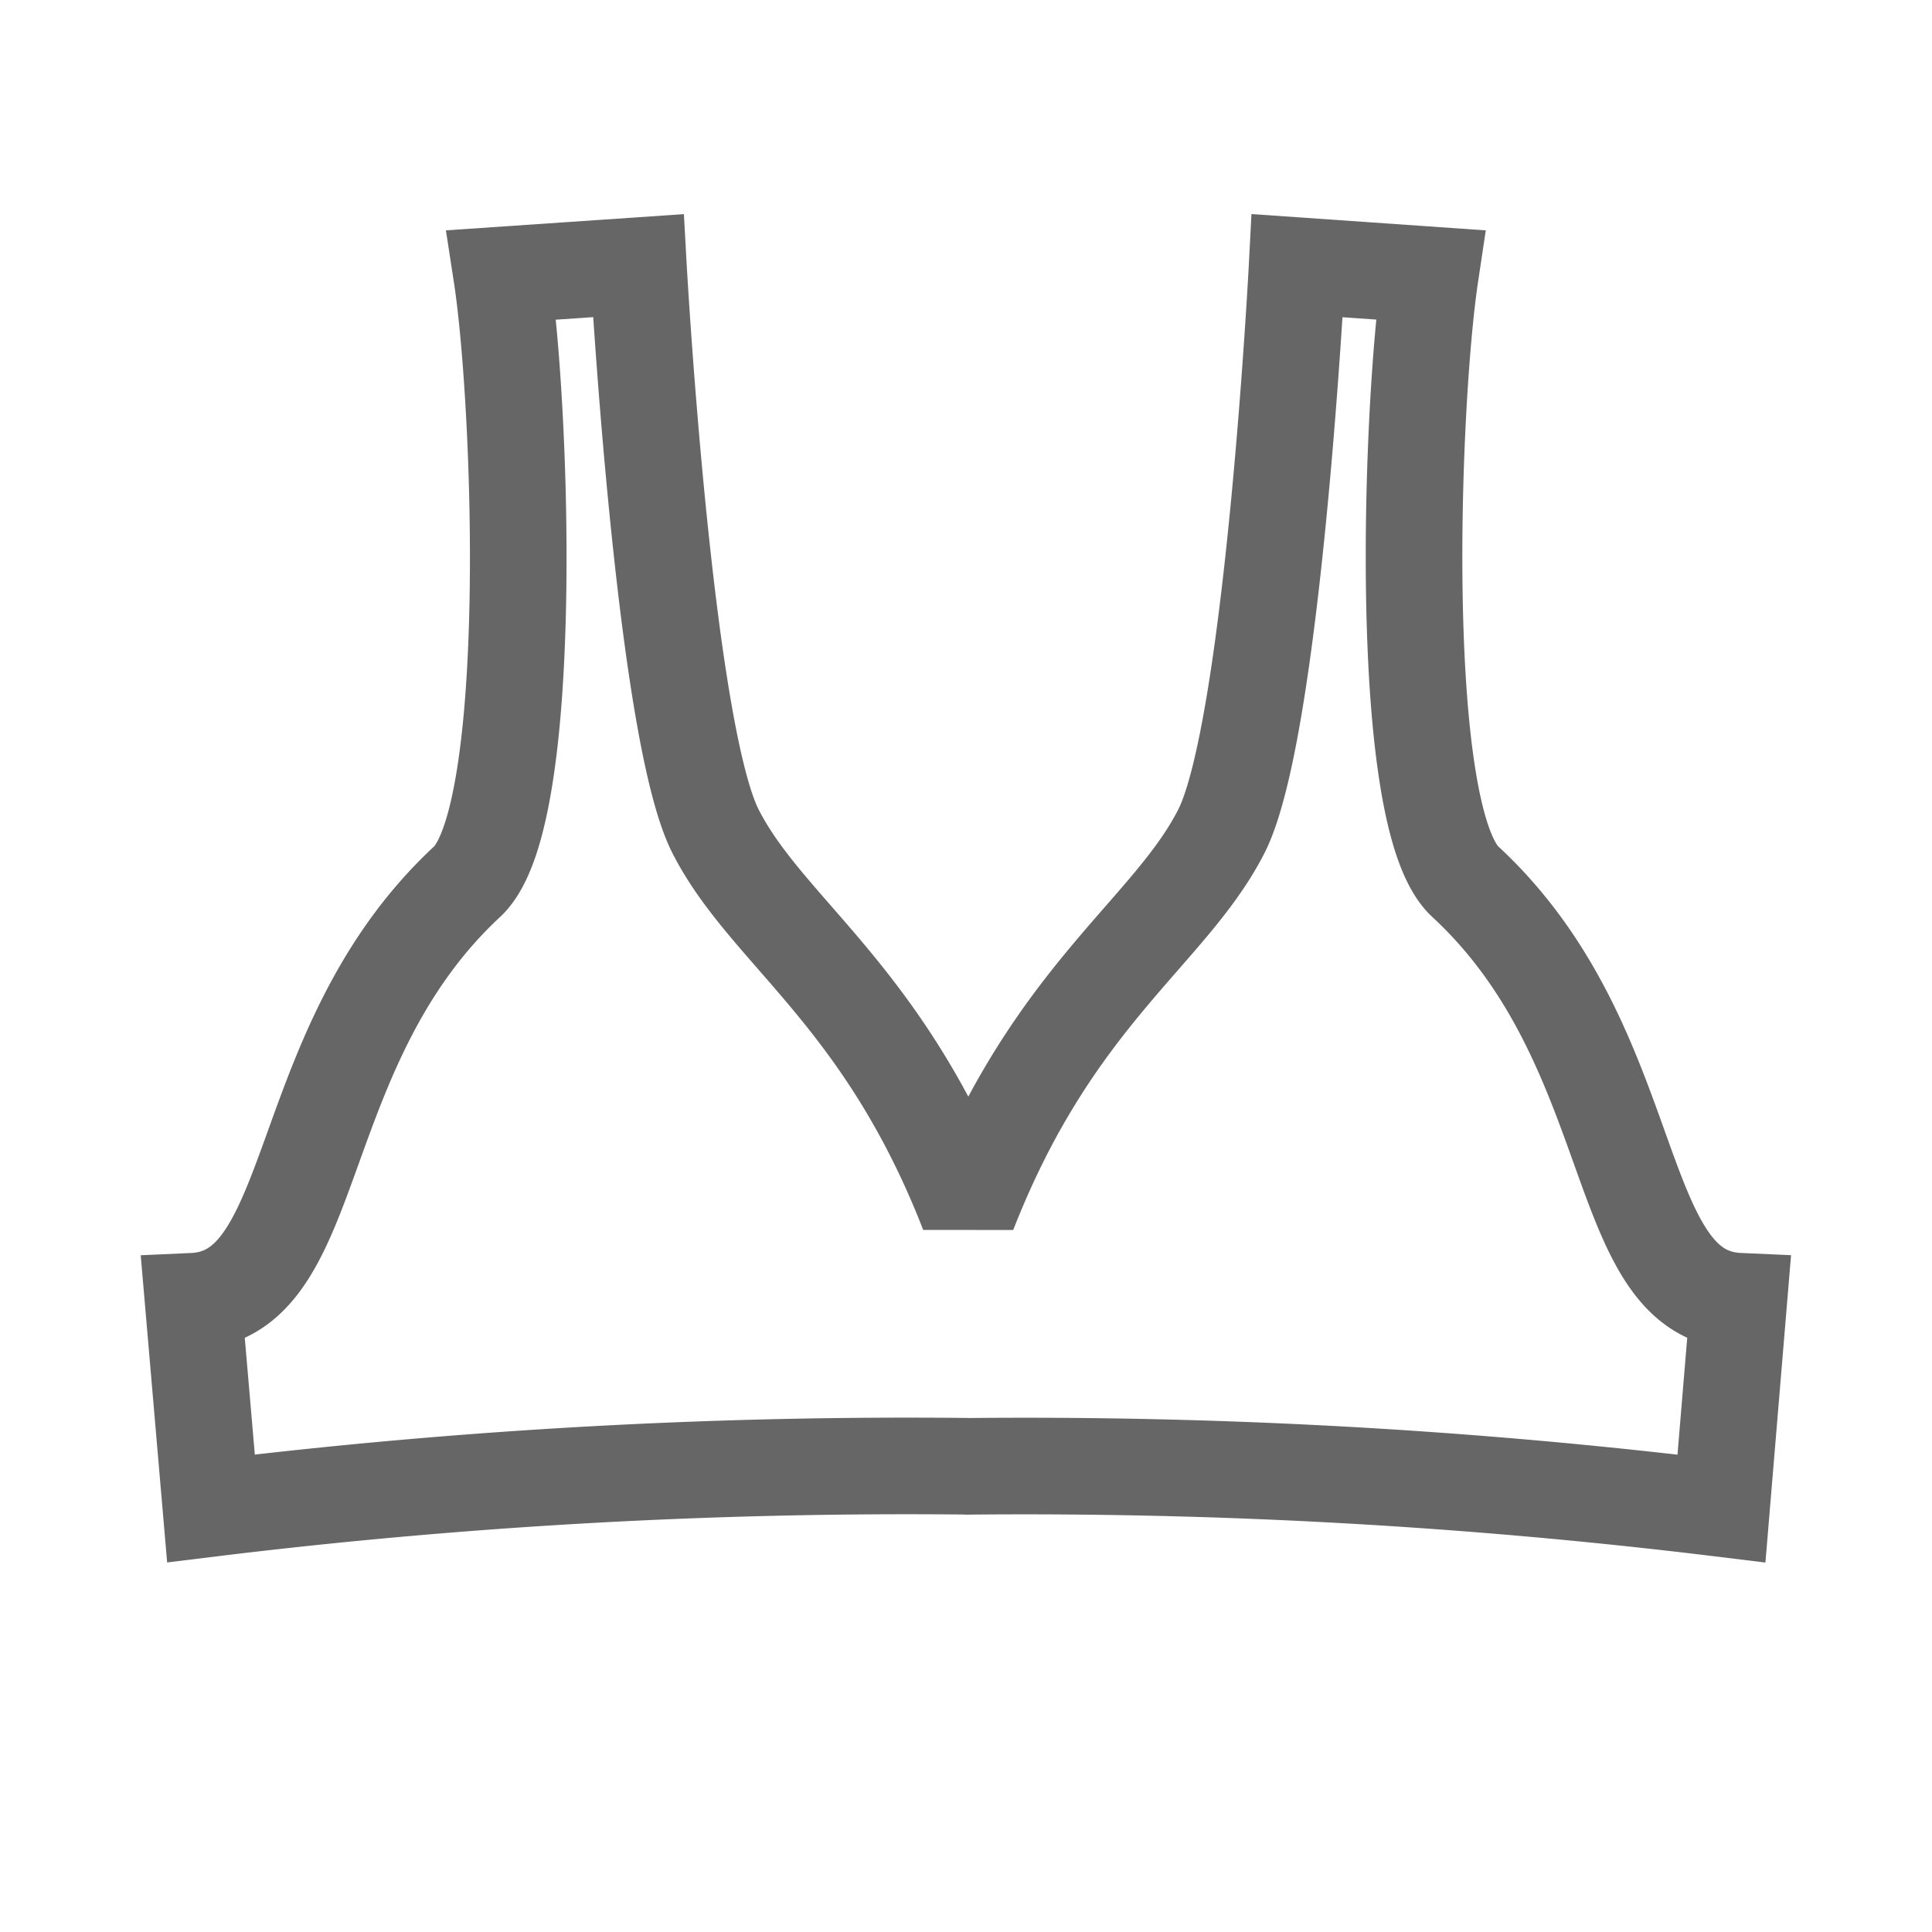 <svg xmlns="http://www.w3.org/2000/svg" xmlns:xlink="http://www.w3.org/1999/xlink" width="40" height="40" viewBox="0 0 40 40"><defs><style>.a,.c{fill:none;}.b{clip-path:url(#a);}.c{stroke:#666;stroke-miterlimit:2;stroke-width:2px;}</style><clipPath id="a"><rect class="a" width="40" height="40" transform="translate(331 887)"/></clipPath></defs><g transform="translate(-331 -887)"><g class="b"><path class="c" d="M17.068,25.929h0a118.615,118.615,0,0,1,15.623.873l.358-4.292c-2.665-.119-1.967-5.266-5.661-8.685-1.434-1.323-1.13-9.87-.726-12.563L23.906,1.07s-.5,9.622-1.572,11.717-3.483,3.391-5.238,7.885h0c-1.746-4.494-4.163-5.8-5.229-7.885s-1.6-11.717-1.6-11.717l-2.831.193c.414,2.693.717,11.24-.717,12.563-3.676,3.419-3,8.565-5.67,8.685L1.418,26.8a118.555,118.555,0,0,1,15.623-.873Z" transform="translate(333.95 891.43)"/></g></g></svg>